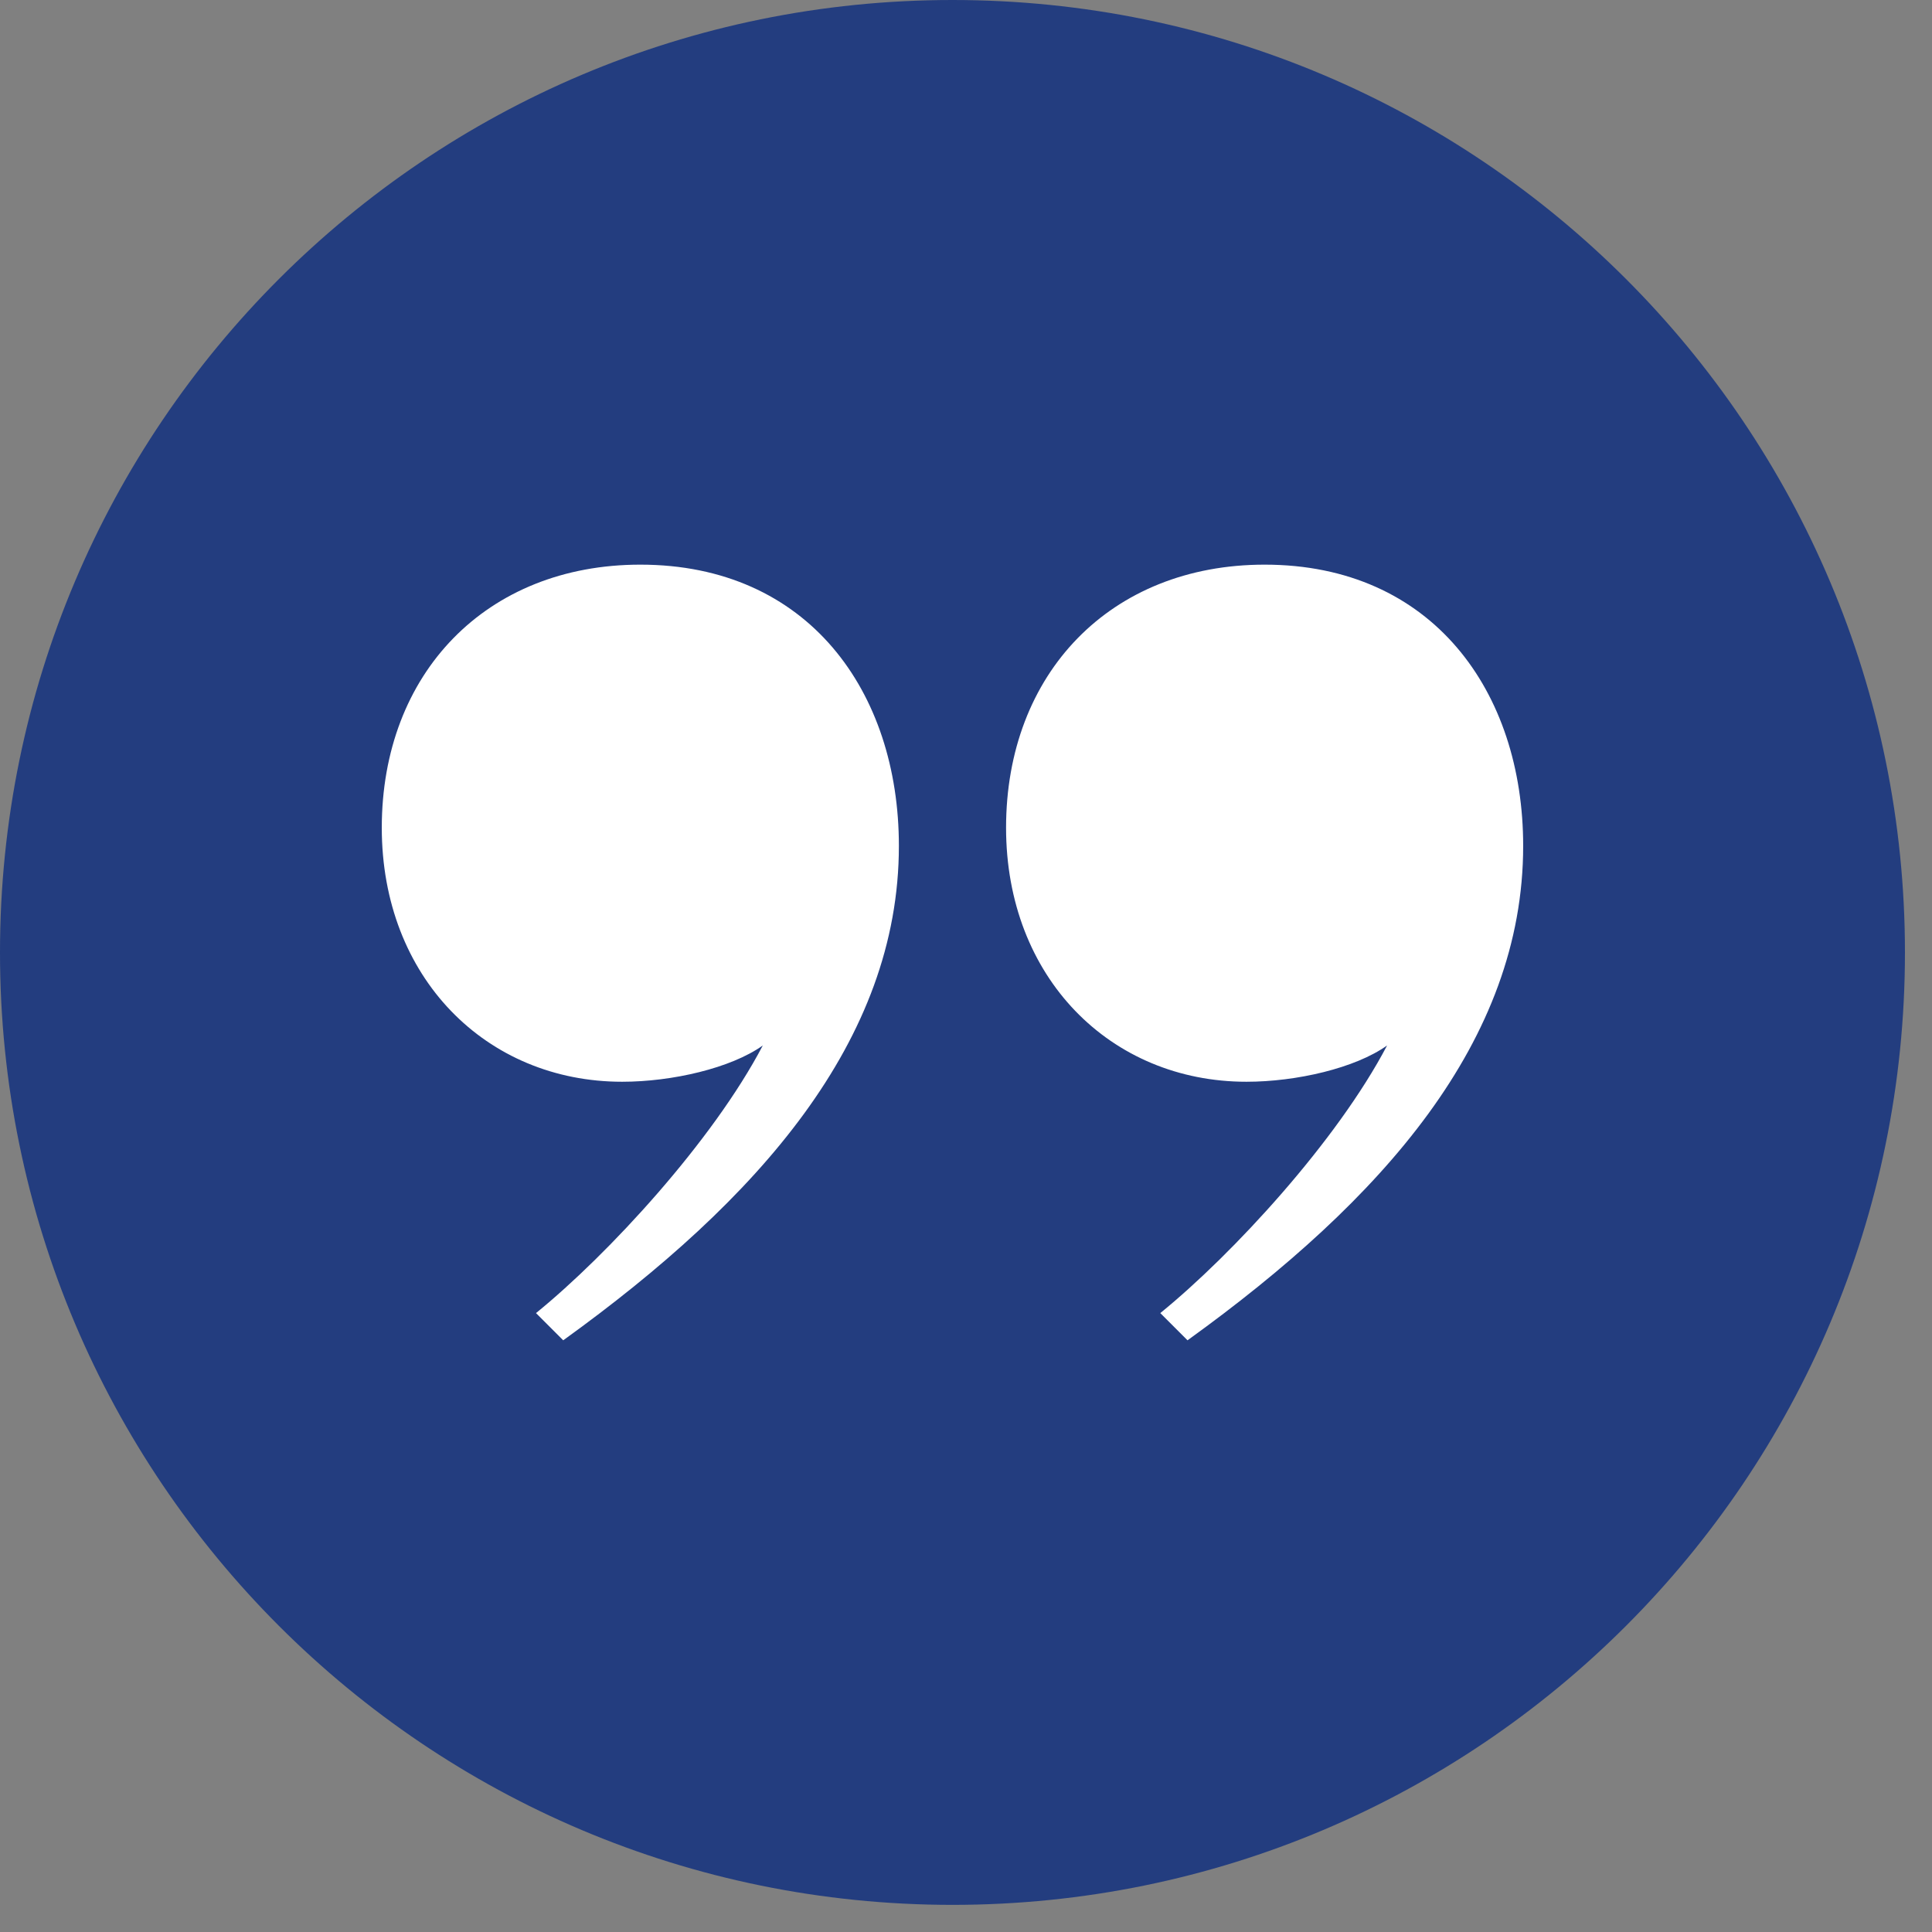 <svg width="23" height="23" viewBox="0 0 23 23" fill="none" xmlns="http://www.w3.org/2000/svg">
<rect x="0" y="0" width="23" height="23" fill="#808080" stroke="none"/>
<g clip-path="url(#clip0_40_20)">
<path d="M11.339 0C5.077 0 -1.90735e-05 5.076 -1.90735e-05 11.339C-1.90735e-05 17.601 5.077 22.677 11.339 22.677C17.601 22.677 22.678 17.601 22.678 11.339C22.678 5.076 17.601 0 11.339 0Z" fill="#233D7F"/>
<path d="M11.977 9.854C11.977 11.636 13.219 12.878 14.839 12.878C15.433 12.878 16.135 12.716 16.513 12.446C15.919 13.58 14.677 14.93 13.813 15.632L14.137 15.956C16.459 14.282 18.133 12.392 18.133 10.07C18.133 8.234 17.053 6.722 15.055 6.722C13.219 6.722 11.977 8.018 11.977 9.854Z" fill="white"/>
<path d="M4.545 9.854C4.545 11.636 5.787 12.878 7.407 12.878C8.001 12.878 8.703 12.716 9.081 12.446C8.487 13.58 7.245 14.93 6.381 15.632L6.705 15.956C9.027 14.282 10.701 12.392 10.701 10.07C10.701 8.234 9.621 6.722 7.623 6.722C5.787 6.722 4.545 8.018 4.545 9.854Z" fill="white"/>
</g>
<defs>
<clipPath id="clip0_40_20">
<rect width="22.678" height="22.677" fill="white" transform="matrix(-1 0 0 -1 22.678 22.677)"/>
</clipPath>
</defs>
</svg>
